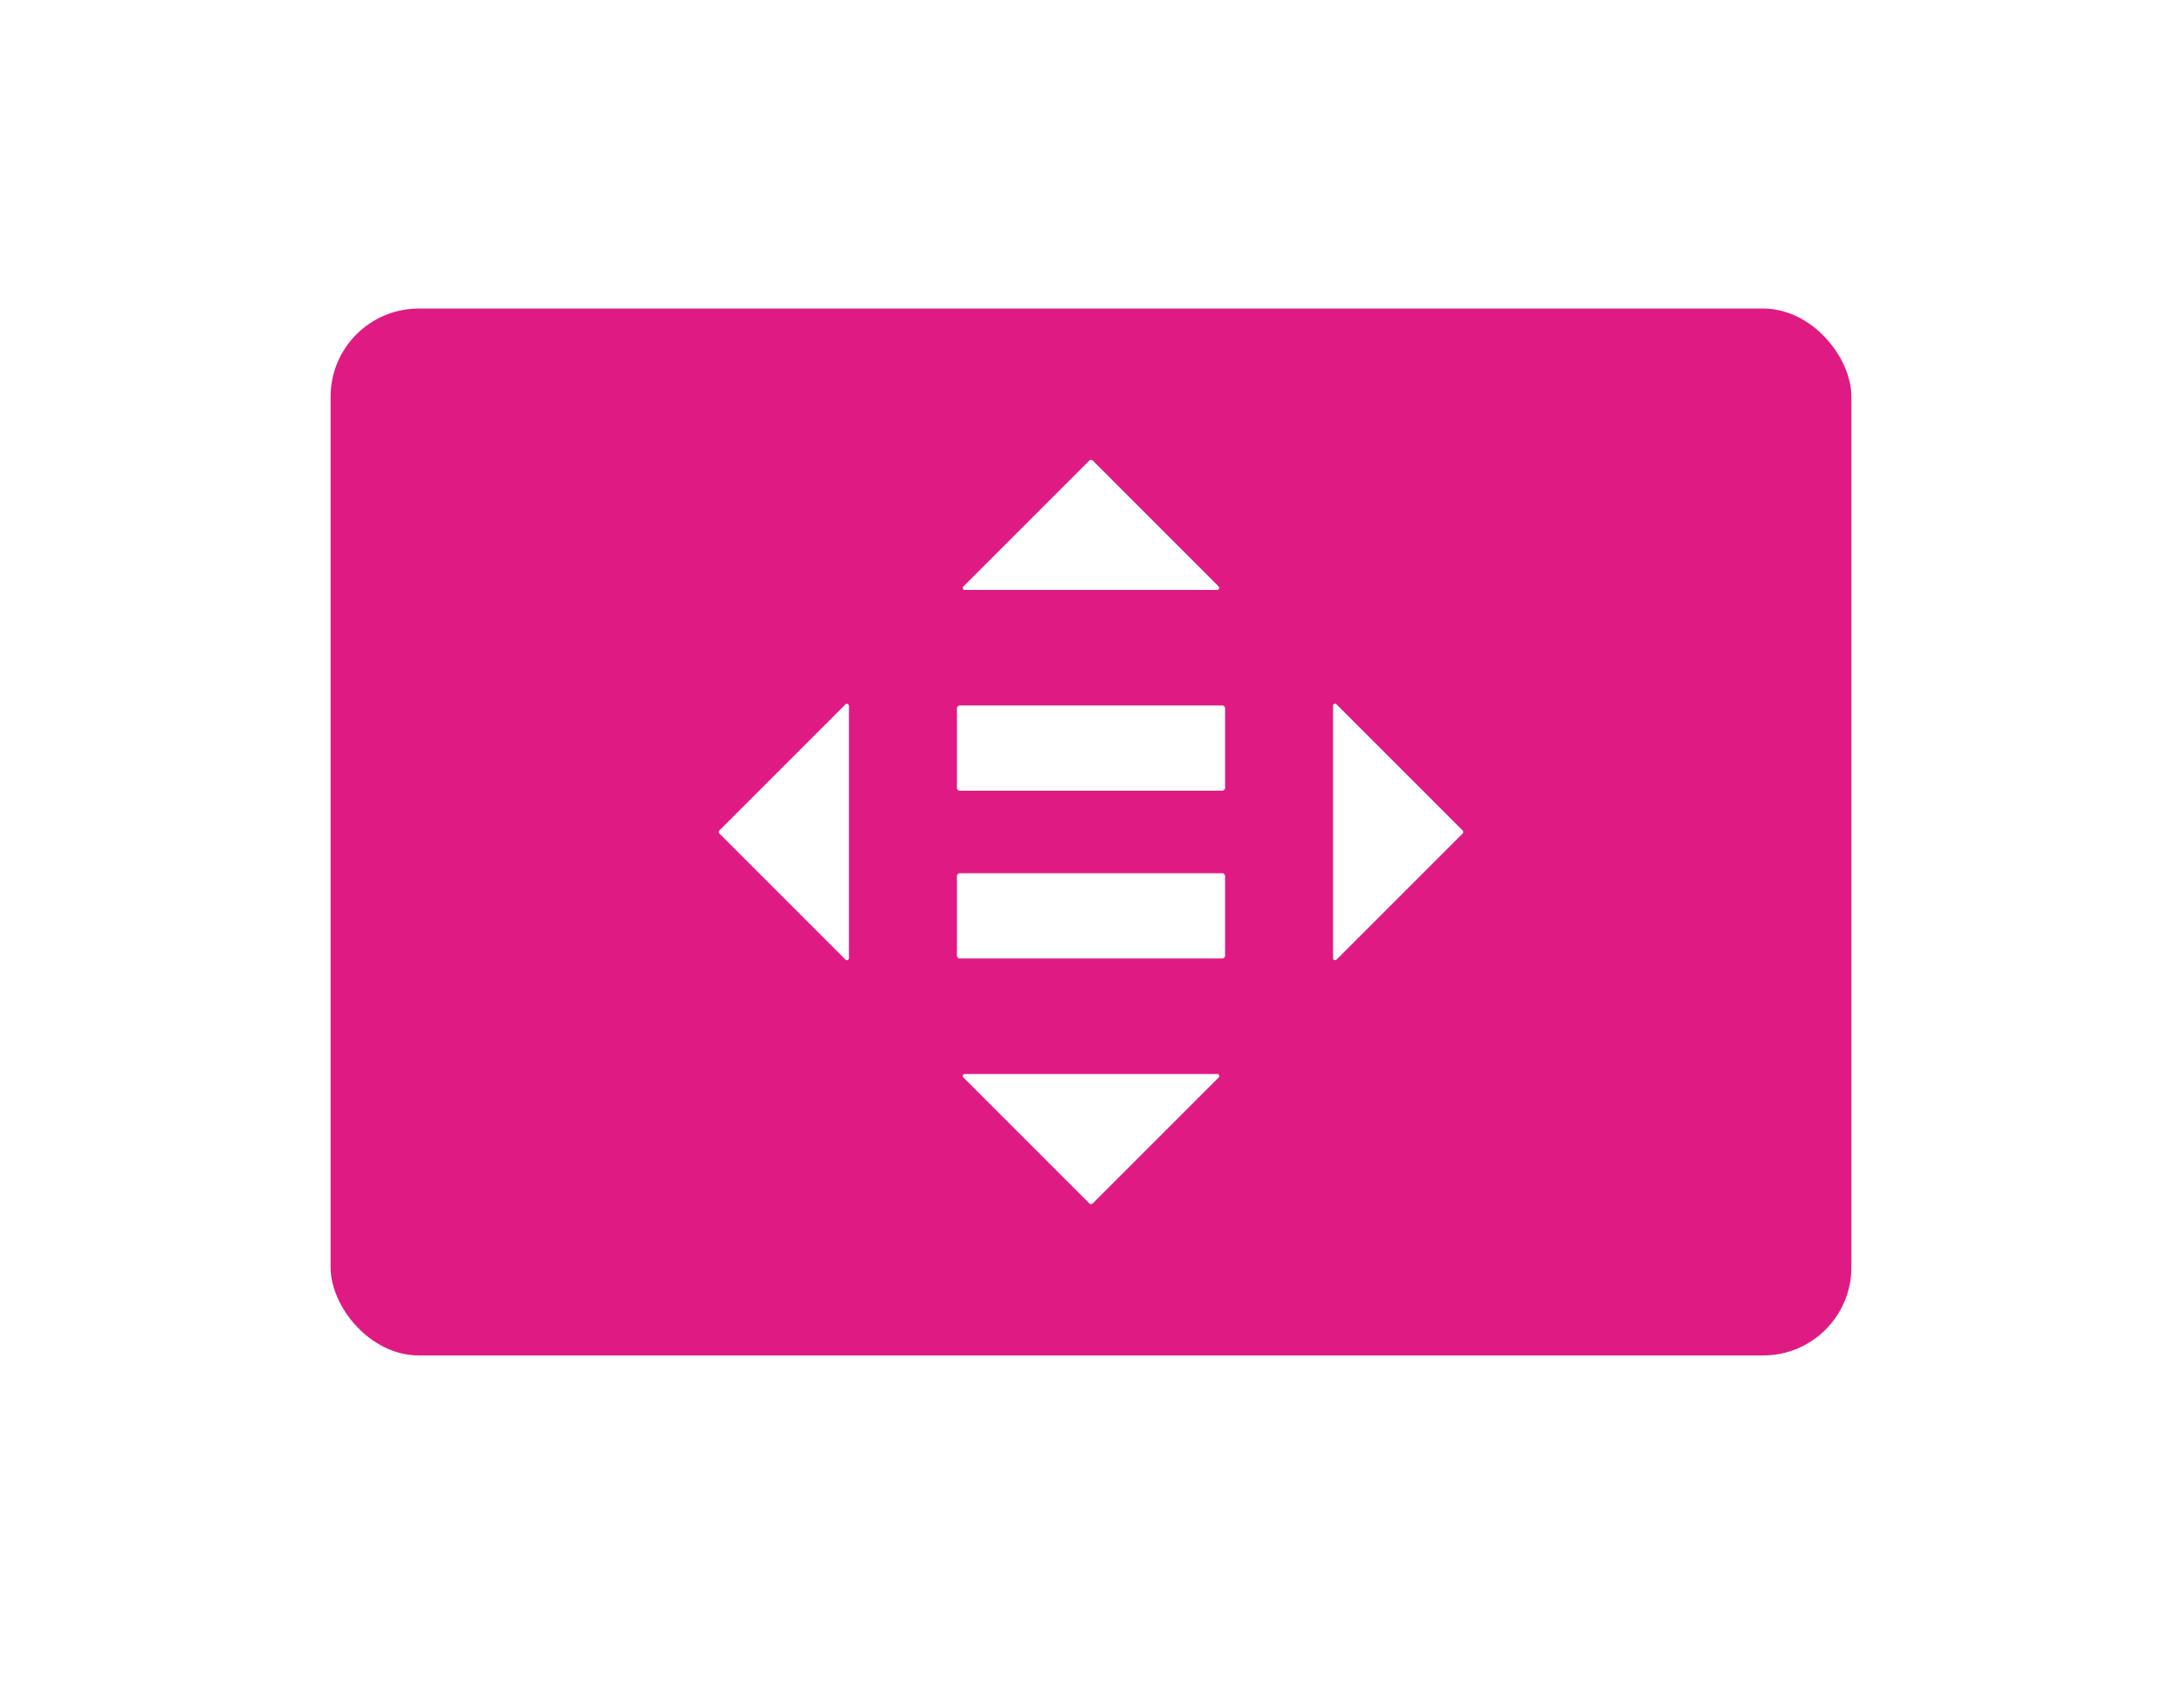 <svg xmlns="http://www.w3.org/2000/svg" xmlns:xlink="http://www.w3.org/1999/xlink" width="198" height="155" viewBox="0 0 198 155"><defs><filter id="Rectangle_335" x="0" y="0" width="198" height="155" filterUnits="userSpaceOnUse"><feGaussianBlur stdDeviation="10"></feGaussianBlur></filter></defs><g id="Group_419" data-name="Group 419" transform="translate(-816.43 -3506)"><g transform="matrix(1, 0, 0, 1, 816.43, 3506)" filter="url(#Rectangle_335)"><rect id="Rectangle_335-2" data-name="Rectangle 335" width="138" height="95" rx="8" transform="translate(30 28)" fill="#e01a83"></rect></g><g id="Group_341" data-name="Group 341" transform="translate(1812.256 15599.654)"><path id="Path_7212" data-name="Path 7212" d="M1500.01,990.665h-23.794a.271.271,0,0,0-.271.27.207.207,0,0,0,0,.021v7.155a.27.27,0,0,0,.249.29h23.816a.271.271,0,0,0,.271-.27.214.214,0,0,0,0-.021v-7.155a.27.27,0,0,0-.249-.29h-.022" transform="translate(-2384.938 -13005.075)" fill="#fff"></path><path id="Path_7213" data-name="Path 7213" d="M1500.01,925.546h-23.794a.27.27,0,0,0-.271.27.208.208,0,0,0,0,.021v7.155a.27.27,0,0,0,.249.29h23.816a.27.27,0,0,0,.271-.27.212.212,0,0,0,0-.021v-7.155a.271.271,0,0,0-.249-.29h-.022" transform="translate(-2384.938 -12955.182)" fill="#fff"></path><path id="Path_7214" data-name="Path 7214" d="M1501.418,841.67,1490,830.251a.208.208,0,0,0-.291,0l-11.419,11.419a.187.187,0,0,0,.146.333h22.879a.187.187,0,0,0,.1-.333" transform="translate(-2386.679 -12882.121)" fill="#fff"></path><path id="Path_7215" data-name="Path 7215" d="M1622.257,948.08l11.419-11.419a.208.208,0,0,0,0-.291l-11.419-11.419a.187.187,0,0,0-.333.145v22.879a.187.187,0,0,0,.333.1" transform="translate(-2496.786 -12954.669)" fill="#fff"></path><path id="Path_7216" data-name="Path 7216" d="M1478.3,1068.919l11.419,11.419a.208.208,0,0,0,.291,0l11.419-11.419a.187.187,0,0,0-.145-.333H1478.4a.187.187,0,0,0-.1.333" transform="translate(-2386.688 -13064.776)" fill="#fff"></path><path id="Path_7217" data-name="Path 7217" d="M1395.008,924.96l-11.419,11.419a.208.208,0,0,0,0,.291l11.419,11.419a.187.187,0,0,0,.333-.145V925.064a.187.187,0,0,0-.333-.1" transform="translate(-2314.131 -12954.679)" fill="#fff"></path></g></g></svg>